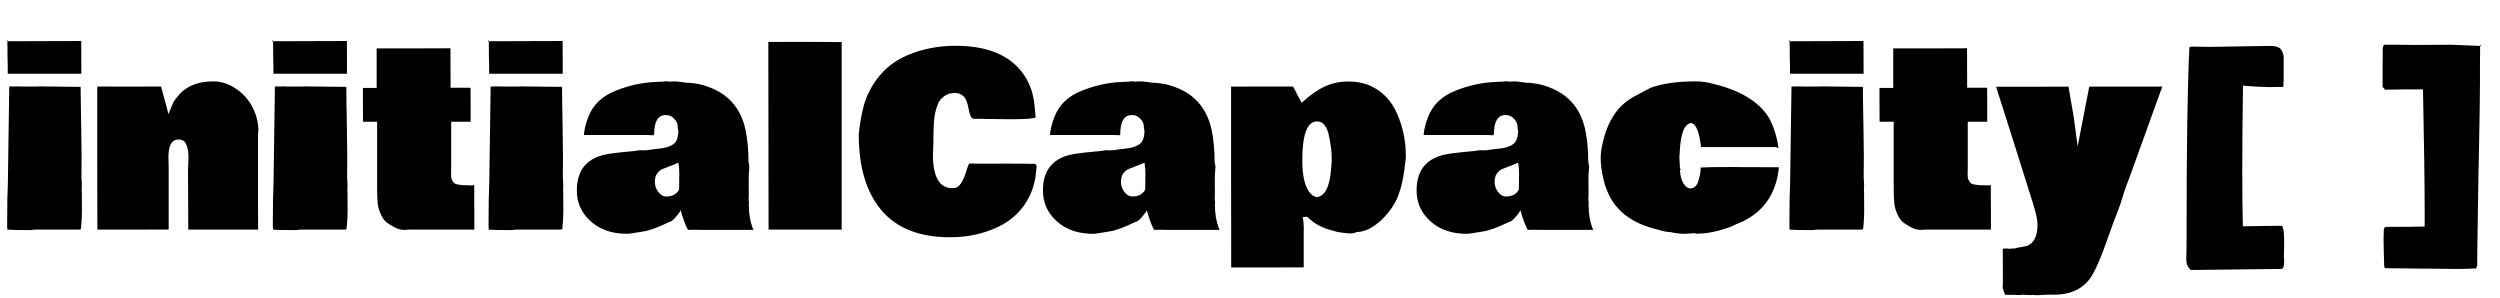 <svg width="2146" height="256" viewBox="0 0 2146 256" fill="none" xmlns="http://www.w3.org/2000/svg">
<path d="M69.727 35.193L69.829 63.289H6.665C6.665 56.727 6.597 52.044 6.46 49.241L6.357 35.398L69.727 35.193ZM5.332 35.398L6.357 34.373V35.398H5.332ZM70.137 164.495L70.239 165.418L70.342 180.799C70.342 183.602 70.205 186.951 69.932 190.848C69.658 194.744 69.419 196.761 69.214 196.897L67.368 197.103H30.044L25.737 197.513C15.073 197.513 8.579 197.376 6.255 197.103V196.385L6.152 194.437V189.822C6.152 176.355 6.357 165.179 6.768 156.292L7.896 77.337V74.261L15.894 74.158L17.637 74.261H20.61L23.174 74.363L24.507 74.261H31.89L33.428 74.158L68.394 74.568C68.667 74.5 68.872 74.466 69.009 74.466C69.145 74.466 69.214 74.671 69.214 75.081L69.316 84.822C69.385 91.316 69.522 100.032 69.727 110.97C69.932 121.839 70.034 129.529 70.034 134.041L69.932 146.858V152.293L70.239 157.728V160.906C70.239 160.975 70.205 161.111 70.137 161.316V164.495ZM110.742 74.363L138.223 74.261C138.564 75.696 139.18 77.952 140.068 81.028C140.957 84.105 141.812 87.181 142.632 90.257L144.58 97.947C147.314 91.043 148.989 87.215 149.604 86.463L151.245 84.412C158.149 74.705 168.745 69.852 183.032 69.852C189.8 69.852 196.226 71.902 202.31 76.004C208.462 80.037 213.247 85.335 216.665 91.897C220.083 98.392 221.792 105.262 221.792 112.508C221.792 113.328 221.689 113.978 221.484 114.456V177.518L221.587 197.103H161.602L161.396 145.833L161.807 135.374C161.807 124.915 159.038 119.686 153.501 119.686C147.554 119.686 144.58 124.642 144.58 134.554C144.58 136.741 144.614 138.245 144.683 139.065V140.604L144.785 142.347V197L114.229 197.103H83.569L83.467 135.579V74.261L110.742 74.363ZM297.773 35.193L297.876 63.289H234.712C234.712 56.727 234.644 52.044 234.507 49.241L234.404 35.398L297.773 35.193ZM233.379 35.398L234.404 34.373V35.398H233.379ZM298.184 164.495L298.286 165.418L298.389 180.799C298.389 183.602 298.252 186.951 297.979 190.848C297.705 194.744 297.466 196.761 297.261 196.897L295.415 197.103H258.091L253.784 197.513C243.12 197.513 236.626 197.376 234.302 197.103V196.385L234.199 194.437V189.822C234.199 176.355 234.404 165.179 234.814 156.292L235.942 77.337V74.261L243.94 74.158L245.684 74.261H248.657L251.221 74.363L252.554 74.261H259.937L261.475 74.158L296.44 74.568C296.714 74.5 296.919 74.466 297.056 74.466C297.192 74.466 297.261 74.671 297.261 75.081L297.363 84.822C297.432 91.316 297.568 100.032 297.773 110.97C297.979 121.839 298.081 129.529 298.081 134.041L297.979 146.858V152.293L298.286 157.728V160.906C298.286 160.975 298.252 161.111 298.184 161.316V164.495ZM387.29 145.936L387.188 147.474C387.188 149.866 387.256 151.644 387.393 152.806C387.598 153.899 388.315 155.232 389.546 156.805C390.776 158.309 394.775 159.061 401.543 159.061L404.312 159.163C405.337 159.163 406.26 159.061 407.08 158.855L407.183 197.103H351.094L347.607 197.308H346.479C343.95 197.308 341.182 196.487 338.174 194.847C335.166 193.206 332.91 191.771 331.406 190.54C329.971 189.241 328.74 187.601 327.715 185.618C325.801 181.927 324.639 178.304 324.229 174.749C323.887 171.126 323.716 166.648 323.716 161.316V104.51H311.616L311.514 90.154V75.491H323.306V41.551H354.99L386.675 41.448L386.777 75.286H403.901L404.004 89.949V104.51H387.29V145.936ZM482.959 35.193L483.062 63.289H419.897C419.897 56.727 419.829 52.044 419.692 49.241L419.59 35.398L482.959 35.193ZM418.564 35.398L419.59 34.373V35.398H418.564ZM483.369 164.495L483.472 165.418L483.574 180.799C483.574 183.602 483.438 186.951 483.164 190.848C482.891 194.744 482.651 196.761 482.446 196.897L480.601 197.103H443.276L438.97 197.513C428.306 197.513 421.812 197.376 419.487 197.103V196.385L419.385 194.437V189.822C419.385 176.355 419.59 165.179 420 156.292L421.128 77.337V74.261L429.126 74.158L430.869 74.261H433.843L436.406 74.363L437.739 74.261H445.122L446.66 74.158L481.626 74.568C481.899 74.5 482.104 74.466 482.241 74.466C482.378 74.466 482.446 74.671 482.446 75.081L482.549 84.822C482.617 91.316 482.754 100.032 482.959 110.97C483.164 121.839 483.267 129.529 483.267 134.041L483.164 146.858V152.293L483.472 157.728V160.906C483.472 160.975 483.438 161.111 483.369 161.316V164.495ZM549.404 128.914L550.43 129.017H552.891C555.215 129.017 557.026 128.846 558.325 128.504L563.862 127.786C573.296 127.103 578.97 124.573 580.884 120.198C581.841 118.011 582.319 115.242 582.319 111.893C581.909 111.209 581.704 109.91 581.704 107.996C581.704 106.082 580.713 104.065 578.73 101.946C576.816 99.827 574.526 98.768 571.86 98.768H571.348C564.785 98.768 561.504 104.339 561.504 115.481C561.162 116.028 560.581 116.233 559.761 116.097C559.009 115.96 557.129 115.892 554.121 115.892H501.211C501.553 111.175 502.783 106.082 504.902 100.613C508.936 90.086 516.729 82.532 528.281 77.952C539.902 73.304 551.421 70.774 562.837 70.364L568.989 70.057L572.271 69.749C572.681 69.749 573.091 69.852 573.501 70.057H574.834L579.448 69.852C580.405 69.852 582.559 70.091 585.908 70.569L588.882 70.98C589.36 71.048 590.112 71.082 591.138 71.082C592.163 71.082 594.316 71.321 597.598 71.8C600.879 72.21 604.98 73.372 609.902 75.286C626.582 81.849 636.699 94.427 640.254 113.021C641.758 120.882 642.51 129.598 642.51 139.168C642.988 140.74 643.228 142.176 643.228 143.475L642.715 150.55V162.444C642.783 162.581 642.817 163.162 642.817 164.188L642.612 171.16V172.083C642.817 172.425 642.92 172.903 642.92 173.519L642.817 174.441V176.595C642.817 183.089 643.809 189.241 645.791 195.052L646.816 197.308H600.469L596.777 197.205C594.043 197.205 591.958 197.239 590.522 197.308C588.335 193.206 586.25 187.601 584.268 180.491C583.379 182.337 581.841 184.456 579.653 186.849C577.534 189.173 575.962 190.335 574.937 190.335C564.819 195.257 557.129 198.06 551.865 198.743C544.072 200.042 539.868 200.691 539.253 200.691C538.706 200.691 538.433 200.691 538.433 200.691C522.095 200.691 509.756 195.018 501.416 183.67C497.246 177.859 495.161 171.126 495.161 163.47C495.161 146.858 502.886 136.673 518.335 132.913C522.3 131.956 529.956 130.965 541.304 129.939L544.688 129.632L549.404 128.914ZM583.037 152.703L583.14 149.422C583.14 146.004 582.866 142.723 582.319 139.578C580.815 140.398 578.628 141.321 575.757 142.347C572.886 143.372 570.596 144.261 568.887 145.013C567.178 145.696 565.605 146.961 564.17 148.807C562.803 150.584 562.119 153.045 562.119 156.189C562.119 159.334 563.11 162.205 565.093 164.803C567.144 167.4 569.365 168.699 571.758 168.699C576.885 168.699 580.542 166.854 582.729 163.162L582.935 162.137L583.037 155.779V152.703ZM659.531 36.014L685.576 35.911C693.506 35.911 705.811 35.98 722.49 36.116V197.103H659.736L659.531 36.014ZM737.153 115.276C738.794 99.69 741.528 87.967 745.356 80.106C752.671 64.93 763.574 54.163 778.066 47.806C790.986 42.132 805.034 39.295 820.21 39.295C845.64 39.295 864.199 46.268 875.889 60.213C882.93 68.484 886.997 78.772 888.091 91.077L889.014 100.716C887.852 101.81 880.503 102.356 866.968 102.356L850.664 102.151H849.331L840.41 101.946L837.949 102.049H835.898C833.984 102.049 832.515 99.246 831.489 93.641C830.532 88.035 829.028 84.344 826.978 82.566C824.995 80.721 822.671 79.798 820.005 79.798C817.339 79.798 814.98 80.276 812.93 81.233C810.947 82.19 809.307 83.353 808.008 84.72C806.709 86.019 805.615 87.898 804.727 90.359C803.086 94.598 802.095 99.109 801.753 103.895C801.411 108.611 801.24 113.909 801.24 119.788V122.249L800.83 132.605C800.83 151.473 806.162 161.111 816.826 161.521C819.561 161.521 821.475 161.043 822.568 160.086C825.508 157.488 828.071 152.259 830.259 144.397C830.737 142.757 831.318 141.424 832.002 140.398H835.898L840.615 140.501H857.227L862.251 140.398L871.992 140.501H877.939L883.989 140.604H888.091C888.911 140.672 889.492 141.39 889.834 142.757L889.526 146.141C888.911 154.207 887.031 161.521 883.887 168.084C878.076 180.115 868.916 189.07 856.406 194.949C843.965 200.76 830.293 203.665 815.391 203.665C789.346 203.665 769.795 195.975 756.738 180.594C743.682 165.213 737.153 143.44 737.153 115.276ZM949.512 128.914L950.537 129.017H952.998C955.322 129.017 957.134 128.846 958.433 128.504L963.97 127.786C973.403 127.103 979.077 124.573 980.991 120.198C981.948 118.011 982.427 115.242 982.427 111.893C982.017 111.209 981.812 109.91 981.812 107.996C981.812 106.082 980.82 104.065 978.838 101.946C976.924 99.827 974.634 98.768 971.968 98.768H971.455C964.893 98.768 961.611 104.339 961.611 115.481C961.27 116.028 960.688 116.233 959.868 116.097C959.116 115.96 957.236 115.892 954.229 115.892H901.318C901.66 111.175 902.891 106.082 905.01 100.613C909.043 90.086 916.836 82.532 928.389 77.952C940.01 73.304 951.528 70.774 962.944 70.364L969.097 70.057L972.378 69.749C972.788 69.749 973.198 69.852 973.608 70.057H974.941L979.556 69.852C980.513 69.852 982.666 70.091 986.016 70.569L988.989 70.98C989.468 71.048 990.22 71.082 991.245 71.082C992.271 71.082 994.424 71.321 997.705 71.8C1000.99 72.21 1005.09 73.372 1010.01 75.286C1026.69 81.849 1036.81 94.427 1040.36 113.021C1041.87 120.882 1042.62 129.598 1042.62 139.168C1043.1 140.74 1043.33 142.176 1043.33 143.475L1042.82 150.55V162.444C1042.89 162.581 1042.92 163.162 1042.92 164.188L1042.72 171.16V172.083C1042.92 172.425 1043.03 172.903 1043.03 173.519L1042.92 174.441V176.595C1042.92 183.089 1043.92 189.241 1045.9 195.052L1046.92 197.308H1000.58L996.885 197.205C994.15 197.205 992.065 197.239 990.63 197.308C988.442 193.206 986.357 187.601 984.375 180.491C983.486 182.337 981.948 184.456 979.761 186.849C977.642 189.173 976.069 190.335 975.044 190.335C964.927 195.257 957.236 198.06 951.973 198.743C944.18 200.042 939.976 200.691 939.36 200.691C938.813 200.691 938.54 200.691 938.54 200.691C922.202 200.691 909.863 195.018 901.523 183.67C897.354 177.859 895.269 171.126 895.269 163.47C895.269 146.858 902.993 136.673 918.442 132.913C922.407 131.956 930.063 130.965 941.411 129.939L944.795 129.632L949.512 128.914ZM983.145 152.703L983.247 149.422C983.247 146.004 982.974 142.723 982.427 139.578C980.923 140.398 978.735 141.321 975.864 142.347C972.993 143.372 970.703 144.261 968.994 145.013C967.285 145.696 965.713 146.961 964.277 148.807C962.91 150.584 962.227 153.045 962.227 156.189C962.227 159.334 963.218 162.205 965.2 164.803C967.251 167.4 969.473 168.699 971.865 168.699C976.992 168.699 980.649 166.854 982.837 163.162L983.042 162.137L983.145 155.779V152.703ZM1056.77 74.363L1083.22 74.261H1109.99C1111.28 76.927 1112.45 79.183 1113.47 81.028L1117.37 88.206C1124.61 81.575 1131.28 76.893 1137.36 74.158C1143.52 71.356 1150.21 69.954 1157.46 69.954C1164.71 69.954 1171.2 71.287 1176.94 73.953C1187.06 78.67 1194.55 86.668 1199.4 97.947C1204.32 109.227 1206.78 121.258 1206.78 134.041C1206.78 135.682 1206.65 137.186 1206.37 138.553C1205.28 150.447 1203.19 160.325 1200.12 168.187C1197.11 175.979 1191.78 183.396 1184.12 190.438V190.335C1177.29 196.214 1170.79 199.153 1164.64 199.153C1162.86 199.974 1161.05 200.384 1159.2 200.384C1157.43 200.384 1154.9 200.145 1151.62 199.666C1148.4 199.256 1146.28 198.777 1145.26 198.23C1135.76 196.18 1128.07 192.146 1122.19 186.131L1118.29 186.233C1118.91 190.13 1119.21 193.479 1119.21 196.282L1119.11 198.128V229.505L1087.94 229.607H1056.87L1056.77 151.985V74.363ZM1142.59 145.423L1143.11 138.963C1143.04 138.895 1143 138.758 1143 138.553C1143 138.348 1143.04 138.177 1143.11 138.04V136.297C1143.11 132.947 1142.97 130.179 1142.7 127.991L1142.08 123.685C1141.94 123.001 1141.57 120.916 1140.95 117.43C1139.31 108.611 1135.86 104.202 1130.6 104.202C1122.12 104.202 1117.88 115.345 1117.88 137.63C1117.88 149.866 1119.76 158.787 1123.52 164.393C1125.3 166.99 1127.49 168.597 1130.08 169.212C1137.19 168.597 1141.36 160.667 1142.59 145.423ZM1270.25 128.914L1271.28 129.017H1273.74C1276.06 129.017 1277.88 128.846 1279.17 128.504L1284.71 127.786C1294.15 127.103 1299.82 124.573 1301.73 120.198C1302.69 118.011 1303.17 115.242 1303.17 111.893C1302.76 111.209 1302.55 109.91 1302.55 107.996C1302.55 106.082 1301.56 104.065 1299.58 101.946C1297.67 99.827 1295.38 98.768 1292.71 98.768H1292.2C1285.63 98.768 1282.35 104.339 1282.35 115.481C1282.01 116.028 1281.43 116.233 1280.61 116.097C1279.86 115.96 1277.98 115.892 1274.97 115.892H1222.06C1222.4 111.175 1223.63 106.082 1225.75 100.613C1229.79 90.086 1237.58 82.532 1249.13 77.952C1260.75 73.304 1272.27 70.774 1283.69 70.364L1289.84 70.057L1293.12 69.749C1293.53 69.749 1293.94 69.852 1294.35 70.057H1295.68L1300.3 69.852C1301.25 69.852 1303.41 70.091 1306.76 70.569L1309.73 70.98C1310.21 71.048 1310.96 71.082 1311.99 71.082C1313.01 71.082 1315.17 71.321 1318.45 71.8C1321.73 72.21 1325.83 73.372 1330.75 75.286C1347.43 81.849 1357.55 94.427 1361.1 113.021C1362.61 120.882 1363.36 129.598 1363.36 139.168C1363.84 140.74 1364.08 142.176 1364.08 143.475L1363.56 150.55V162.444C1363.63 162.581 1363.67 163.162 1363.67 164.188L1363.46 171.16V172.083C1363.67 172.425 1363.77 172.903 1363.77 173.519L1363.67 174.441V176.595C1363.67 183.089 1364.66 189.241 1366.64 195.052L1367.67 197.308H1321.32L1317.63 197.205C1314.89 197.205 1312.81 197.239 1311.37 197.308C1309.18 193.206 1307.1 187.601 1305.12 180.491C1304.23 182.337 1302.69 184.456 1300.5 186.849C1298.38 189.173 1296.81 190.335 1295.79 190.335C1285.67 195.257 1277.98 198.06 1272.71 198.743C1264.92 200.042 1260.72 200.691 1260.1 200.691C1259.56 200.691 1259.28 200.691 1259.28 200.691C1242.94 200.691 1230.61 195.018 1222.27 183.67C1218.1 177.859 1216.01 171.126 1216.01 163.47C1216.01 146.858 1223.74 136.673 1239.18 132.913C1243.15 131.956 1250.81 130.965 1262.15 129.939L1265.54 129.632L1270.25 128.914ZM1303.89 152.703L1303.99 149.422C1303.99 146.004 1303.72 142.723 1303.17 139.578C1301.67 140.398 1299.48 141.321 1296.61 142.347C1293.74 143.372 1291.45 144.261 1289.74 145.013C1288.03 145.696 1286.46 146.961 1285.02 148.807C1283.65 150.584 1282.97 153.045 1282.97 156.189C1282.97 159.334 1283.96 162.205 1285.94 164.803C1287.99 167.4 1290.21 168.699 1292.61 168.699C1297.73 168.699 1301.39 166.854 1303.58 163.162L1303.78 162.137L1303.89 155.779V152.703ZM1454.62 200.179L1446.42 200.691C1442.25 200.691 1438.14 200.213 1434.11 199.256C1431.38 199.256 1427.69 198.538 1423.04 197.103C1407.45 193.411 1395.83 187.02 1388.17 177.928L1386.33 175.774C1380.38 168.118 1376.52 157.83 1374.74 144.91L1374.43 142.757C1374.16 140.569 1374.02 137.972 1374.02 134.964C1374.02 131.888 1374.6 127.752 1375.77 122.557C1380.07 103.348 1389.13 90.086 1402.94 82.772L1416.78 75.389C1427.04 71.697 1439.82 69.852 1455.13 69.852C1460.94 69.852 1466.31 70.603 1471.23 72.107L1473.28 72.723C1473.21 72.723 1473.18 72.689 1473.18 72.62H1473.38C1496.56 78.772 1511.97 88.958 1519.63 103.177L1519.83 103.895C1523.25 110.799 1525.54 118.523 1526.7 127.068L1524.35 126.248H1460.16L1459.64 122.454C1458.55 114.593 1456.7 109.363 1454.11 106.766L1452.06 105.535C1446.04 105.945 1442.66 114.148 1441.9 130.145C1441.84 132.332 1441.73 133.631 1441.6 134.041L1441.7 137.322L1442.01 143.27C1442.01 143.748 1442.04 144.261 1442.11 144.808L1443.13 145.833H1442.01C1442.35 150.96 1443.41 154.891 1445.19 157.625C1447.03 160.359 1448.88 161.727 1450.72 161.727C1454.21 161.727 1456.6 159.607 1457.9 155.369C1459.2 151.131 1459.85 147.269 1459.85 143.782C1465.11 143.509 1473.04 143.372 1483.64 143.372H1487.53L1497.38 143.475H1507.22L1527.01 143.577C1524.89 165.521 1514.54 181.038 1495.94 190.13C1494.58 190.608 1492.7 191.395 1490.3 192.488L1486.41 194.334C1475.54 198.504 1465.59 200.589 1456.57 200.589C1455.61 200.589 1454.96 200.452 1454.62 200.179ZM1599.61 35.193L1599.71 63.289H1536.55C1536.55 56.727 1536.48 52.044 1536.34 49.241L1536.24 35.398L1599.61 35.193ZM1535.21 35.398L1536.24 34.373V35.398H1535.21ZM1600.02 164.495L1600.12 165.418L1600.22 180.799C1600.22 183.602 1600.09 186.951 1599.81 190.848C1599.54 194.744 1599.3 196.761 1599.1 196.897L1597.25 197.103H1559.93L1555.62 197.513C1544.96 197.513 1538.46 197.376 1536.14 197.103V196.385L1536.04 194.437V189.822C1536.04 176.355 1536.24 165.179 1536.65 156.292L1537.78 77.337V74.261L1545.78 74.158L1547.52 74.261H1550.49L1553.06 74.363L1554.39 74.261H1561.77L1563.31 74.158L1598.28 74.568C1598.55 74.5 1598.75 74.466 1598.89 74.466C1599.03 74.466 1599.1 74.671 1599.1 75.081L1599.2 84.822C1599.27 91.316 1599.4 100.032 1599.61 110.97C1599.81 121.839 1599.92 129.529 1599.92 134.041L1599.81 146.858V152.293L1600.12 157.728V160.906C1600.12 160.975 1600.09 161.111 1600.02 161.316V164.495ZM1689.13 145.936L1689.02 147.474C1689.02 149.866 1689.09 151.644 1689.23 152.806C1689.43 153.899 1690.15 155.232 1691.38 156.805C1692.61 158.309 1696.61 159.061 1703.38 159.061L1706.15 159.163C1707.17 159.163 1708.1 159.061 1708.92 158.855L1709.02 197.103H1652.93L1649.44 197.308H1648.32C1645.79 197.308 1643.02 196.487 1640.01 194.847C1637 193.206 1634.75 191.771 1633.24 190.54C1631.81 189.241 1630.58 187.601 1629.55 185.618C1627.64 181.927 1626.47 178.304 1626.06 174.749C1625.72 171.126 1625.55 166.648 1625.55 161.316V104.51H1613.45L1613.35 90.154V75.491H1625.14V41.551H1656.83L1688.51 41.448L1688.61 75.286H1705.74L1705.84 89.949V104.51H1689.13V145.936ZM1739.47 211.253C1745.83 209.065 1749.01 202.879 1749.01 192.693C1749.01 188.865 1747.71 182.815 1745.11 174.544L1743.47 169.417C1735.47 143.782 1725.46 112.132 1713.43 74.466H1744.7L1775.57 74.363L1780.18 100.921C1780.52 103.86 1781.07 108.03 1781.82 113.431C1782.57 118.831 1783.12 122.898 1783.46 125.633L1793.41 74.363H1854.01V74.158L1856.06 74.363L1855.55 76.414H1855.34L1828.27 151.473C1825.47 158.514 1823.38 164.427 1822.02 169.212C1820.65 173.929 1819.11 178.372 1817.4 182.542C1815.69 186.712 1812.69 194.881 1808.38 207.049C1804.14 219.285 1800.07 228.89 1796.18 235.862C1790.02 246.321 1780.21 251.995 1766.75 252.884L1757.11 252.986L1748.8 253.396C1747.23 253.396 1745.9 253.294 1744.8 253.089C1744.33 253.226 1743.61 253.294 1742.65 253.294L1736.4 252.986L1732.4 253.294C1732.06 253.294 1731.2 253.226 1729.83 253.089C1726.96 253.089 1724.09 253.089 1721.22 253.089L1719.27 247.859C1719.14 247.449 1719.07 246.902 1719.07 246.219C1719.07 245.604 1719.1 245.159 1719.17 244.886V244.168L1719.27 243.143V231.453C1719.27 223.387 1719.24 217.405 1719.17 213.509C1720.13 213.372 1721.15 213.304 1722.25 213.304C1723.41 213.304 1724.33 213.406 1725.01 213.611C1725.97 213.406 1727.24 213.304 1728.81 213.304H1729.63C1730.18 212.962 1731.41 212.654 1733.32 212.381C1735.23 212.107 1736.7 211.834 1737.73 211.561C1738.75 211.287 1739.34 211.15 1739.47 211.15V211.253ZM1898 40.218L1948.86 39.398C1953.51 39.398 1956.58 40.457 1958.09 42.576C1959.59 44.627 1960.34 47.19 1960.34 50.267C1960.34 65.032 1960.24 73.133 1960.03 74.568C1956.07 74.705 1951.87 74.773 1947.42 74.773C1942.98 74.773 1935.63 74.363 1925.38 73.543C1924.97 102.117 1924.76 126.521 1924.76 146.756C1924.76 166.99 1924.93 182.815 1925.27 194.231L1955.01 193.821H1958.8C1960.1 195.12 1960.75 200.008 1960.75 208.484L1960.55 218.738V221.302L1960.75 224.275C1960.75 228.445 1959.97 230.633 1958.39 230.838L1880.57 231.761L1879.23 230.325C1877.52 228.548 1876.67 225.848 1876.67 222.225L1876.88 216.38V208.484L1876.98 205.716V191.976C1876.98 124.778 1877.76 74.397 1879.34 40.833C1879.34 40.286 1880.36 40.013 1882.41 40.013L1894.1 40.218H1898ZM1960.03 74.671L1960.24 74.568C1960.17 74.637 1960.1 74.671 1960.03 74.671ZM2127.48 150.652L2126.46 218.943V227.044C2126.46 228.479 2126.08 229.607 2125.33 230.428C2120.68 230.701 2115.65 230.838 2110.25 230.838H2106.87L2075.8 230.53C2058.51 230.325 2049.11 230.223 2047.6 230.223C2047.06 230.086 2046.71 229.334 2046.58 227.967V227.659C2046.24 218.089 2046.06 210.569 2046.06 205.101C2046.06 199.632 2046.24 196.556 2046.58 195.872C2046.99 195.12 2047.74 194.744 2048.83 194.744H2052.11C2065.65 194.744 2075.39 194.642 2081.34 194.437V182.645C2081.34 158.787 2080.86 123.479 2079.9 76.722H2064.52L2047.5 77.029C2046.27 75.799 2045.52 74.944 2045.24 74.466V54.06L2045.35 48.626V45.345L2045.24 44.012C2045.24 41.209 2045.65 39.329 2046.47 38.372H2054.88L2074.37 38.577L2088.93 38.475H2096.1L2103.59 38.372L2128.92 39.398V46.678L2128.81 51.702V69.647C2128.81 80.106 2128.51 101.092 2127.89 132.605L2127.48 150.652ZM2128.92 39.398V38.372L2129.94 39.398H2128.92Z" fill="#000000"/>
</svg>
